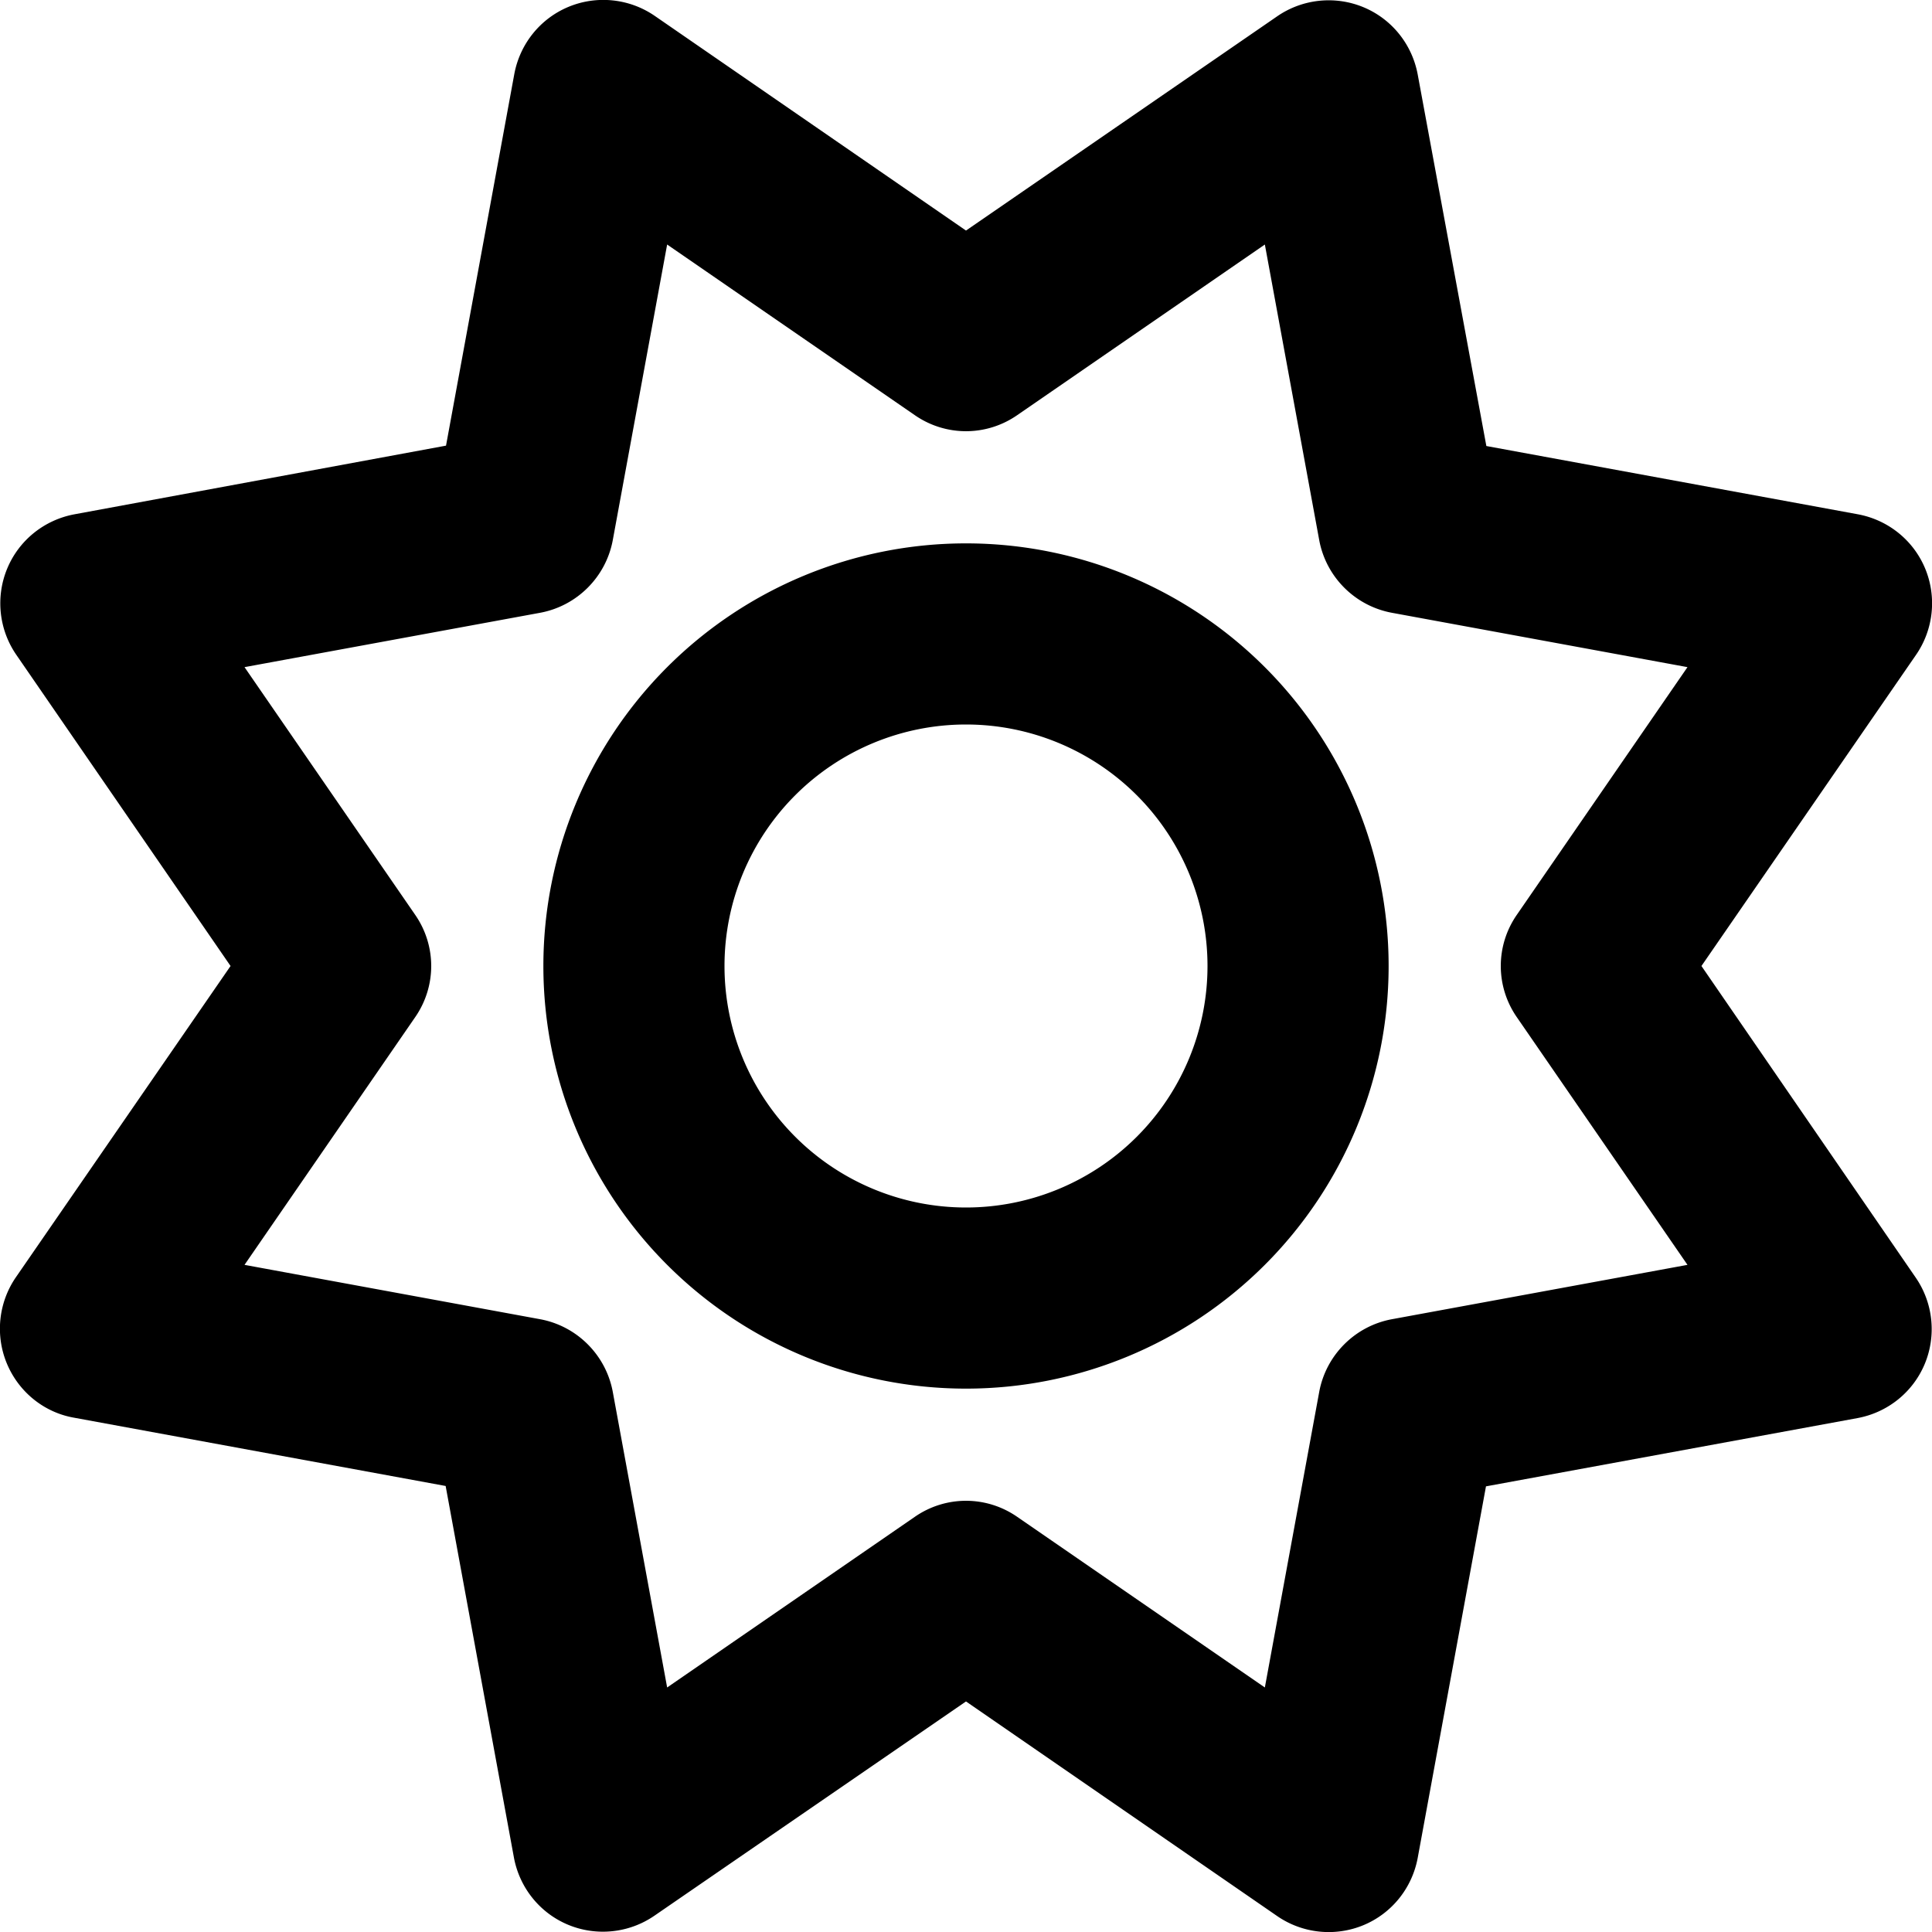 <?xml version="1.0" encoding="utf-8"?>
<!-- Generator: www.svgicons.com -->
<svg xmlns="http://www.w3.org/2000/svg" width="800" height="800" viewBox="0 0 512 512">
<path fill="currentColor" d="M375.7 19.7c-1.5-8-6.9-14.7-14.4-17.8s-16.1-2.2-22.8 2.4L256 61.1L173.5 4.2c-6.7-4.6-15.3-5.5-22.8-2.4s-12.9 9.8-14.4 17.8l-18.1 98.5l-98.5 18.2c-8 1.5-14.7 6.9-17.8 14.4s-2.2 16.1 2.4 22.8L61.1 256L4.2 338.5c-4.6 6.7-5.5 15.3-2.4 22.8s9.8 13 17.8 14.4l98.5 18.1l18.1 98.5c1.5 8 6.9 14.7 14.4 17.8s16.1 2.2 22.8-2.4l82.6-56.8l82.5 56.9c6.7 4.6 15.3 5.5 22.8 2.4s12.9-9.8 14.4-17.8l18.1-98.5l98.5-18.1c8-1.5 14.7-6.9 17.8-14.4s2.2-16.1-2.4-22.8L450.9 256l56.9-82.5c4.6-6.7 5.5-15.3 2.4-22.8s-9.8-12.9-17.8-14.4l-98.5-18.1zM269.6 110l65.6-45.2l14.4 78.3c1.8 9.8 9.5 17.5 19.3 19.3l78.3 14.4l-45.2 65.6c-5.7 8.2-5.7 19 0 27.2l45.2 65.6l-78.3 14.4c-9.8 1.8-17.5 9.5-19.3 19.3l-14.4 78.3l-65.6-45.2c-8.2-5.7-19-5.7-27.2 0l-65.6 45.2l-14.4-78.3c-1.8-9.8-9.5-17.5-19.3-19.3l-78.3-14.4l45.2-65.6c5.7-8.2 5.7-19 0-27.2l-45.2-65.6l78.3-14.4c9.8-1.8 17.5-9.5 19.3-19.3l14.4-78.3l65.6 45.2c8.2 5.7 19 5.7 27.2 0M256 368a112 112 0 1 0 0-224a112 112 0 1 0 0 224m-64-112a64 64 0 1 1 128 0a64 64 0 1 1-128 0"/>
</svg>